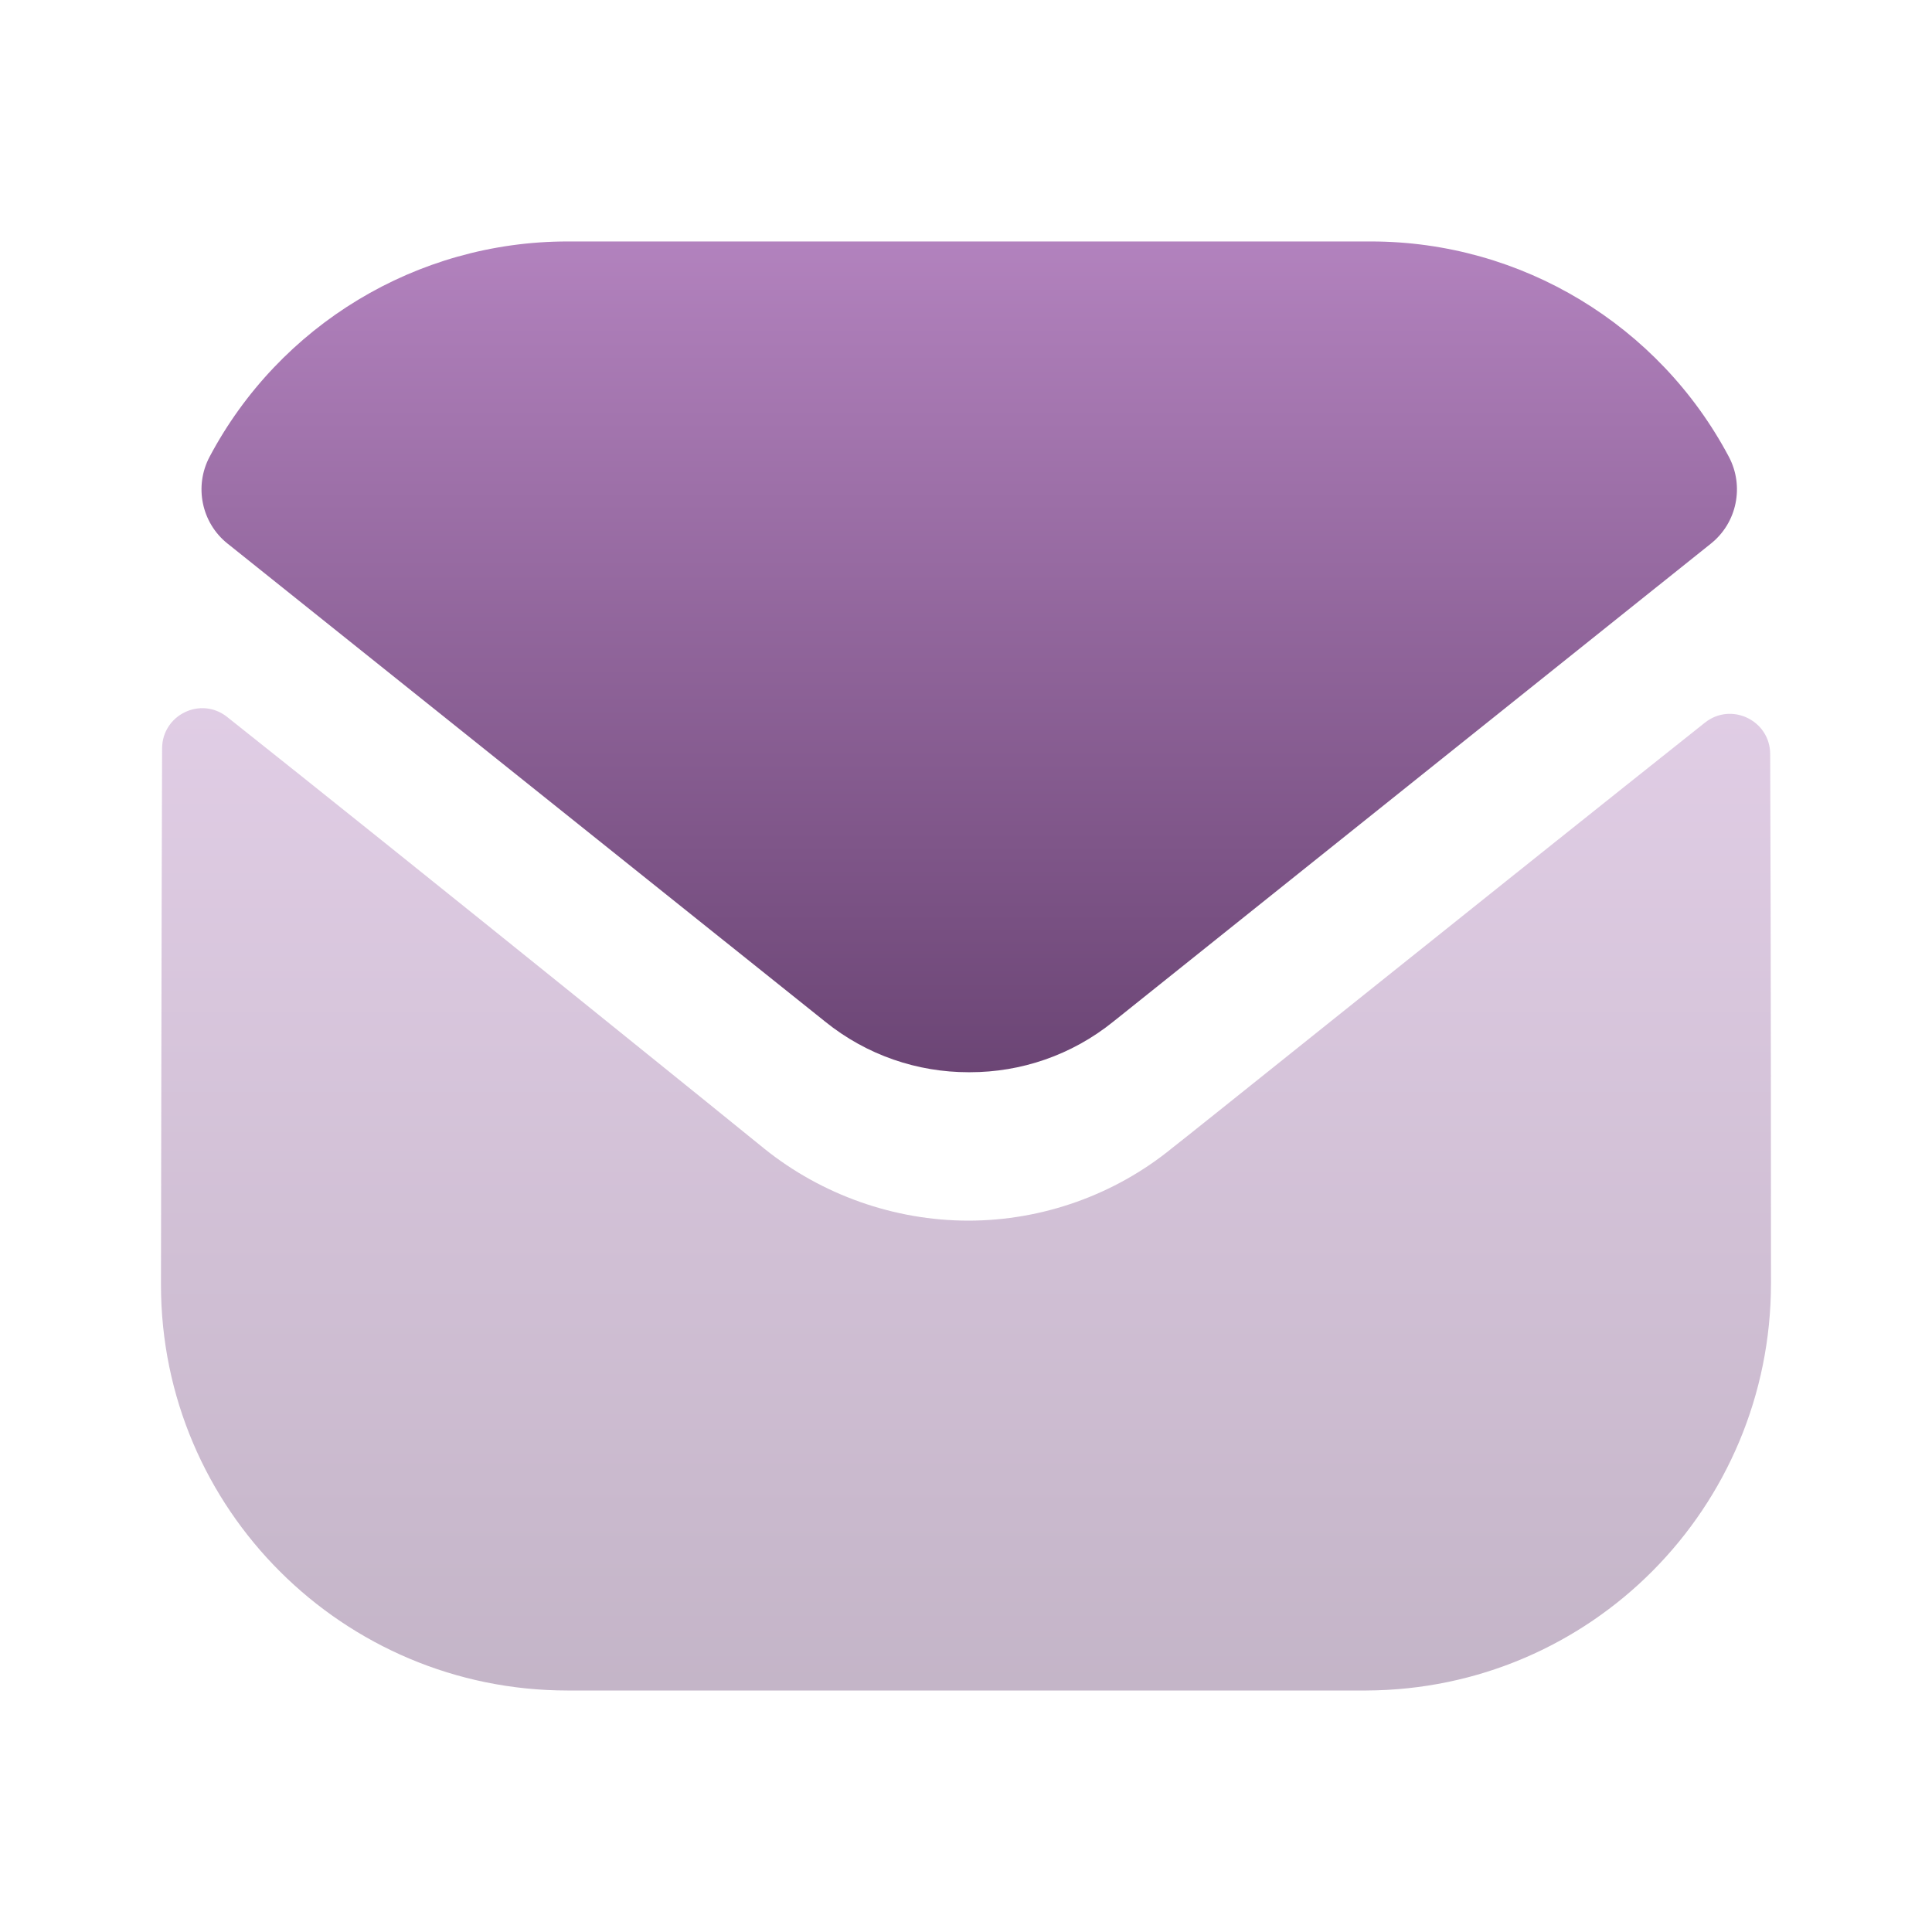 <svg width="50" height="50" viewBox="0 0 50 50" fill="none" xmlns="http://www.w3.org/2000/svg">
<path opacity="0.4" d="M45.833 33.209C45.833 39.021 41.166 43.73 35.353 43.75H35.333H14.687C8.895 43.75 4.166 39.063 4.166 33.25V33.23C4.166 33.23 4.179 24.009 4.195 19.371C4.197 18.5 5.197 18.013 5.879 18.555C10.829 22.482 19.681 29.642 19.791 29.736C21.27 30.921 23.145 31.59 25.062 31.59C26.979 31.59 28.854 30.921 30.333 29.713C30.443 29.64 39.097 22.694 44.122 18.703C44.806 18.159 45.81 18.646 45.812 19.515C45.833 24.117 45.833 33.209 45.833 33.209Z" fill="url(#paint0_linear_160_40)"/>
<path d="M44.742 11.82C42.938 8.42 39.388 6.249 35.479 6.249H14.688C10.779 6.249 7.229 8.42 5.425 11.82C5.021 12.58 5.213 13.528 5.886 14.066L21.354 26.439C22.438 27.314 23.75 27.749 25.063 27.749C25.071 27.749 25.077 27.749 25.084 27.749C25.09 27.749 25.098 27.749 25.104 27.749C26.417 27.749 27.729 27.314 28.813 26.439L44.281 14.066C44.954 13.528 45.146 12.58 44.742 11.82Z" fill="url(#paint1_linear_160_40)"/>
<defs>
<linearGradient id="paint0_linear_160_40" x1="290.31" y1="13.333" x2="290.31" y2="49.652" gradientUnits="userSpaceOnUse">
<stop stop-color="#C08ECC"/>
<stop offset="1" stop-color="#5B3764"/>
</linearGradient>
<linearGradient id="paint1_linear_160_40" x1="278.109" y1="2.026" x2="278.109" y2="32.74" gradientUnits="userSpaceOnUse">
<stop stop-color="#C08ECC"/>
<stop offset="1" stop-color="#5B3764"/>
</linearGradient>
</defs>
</svg>
